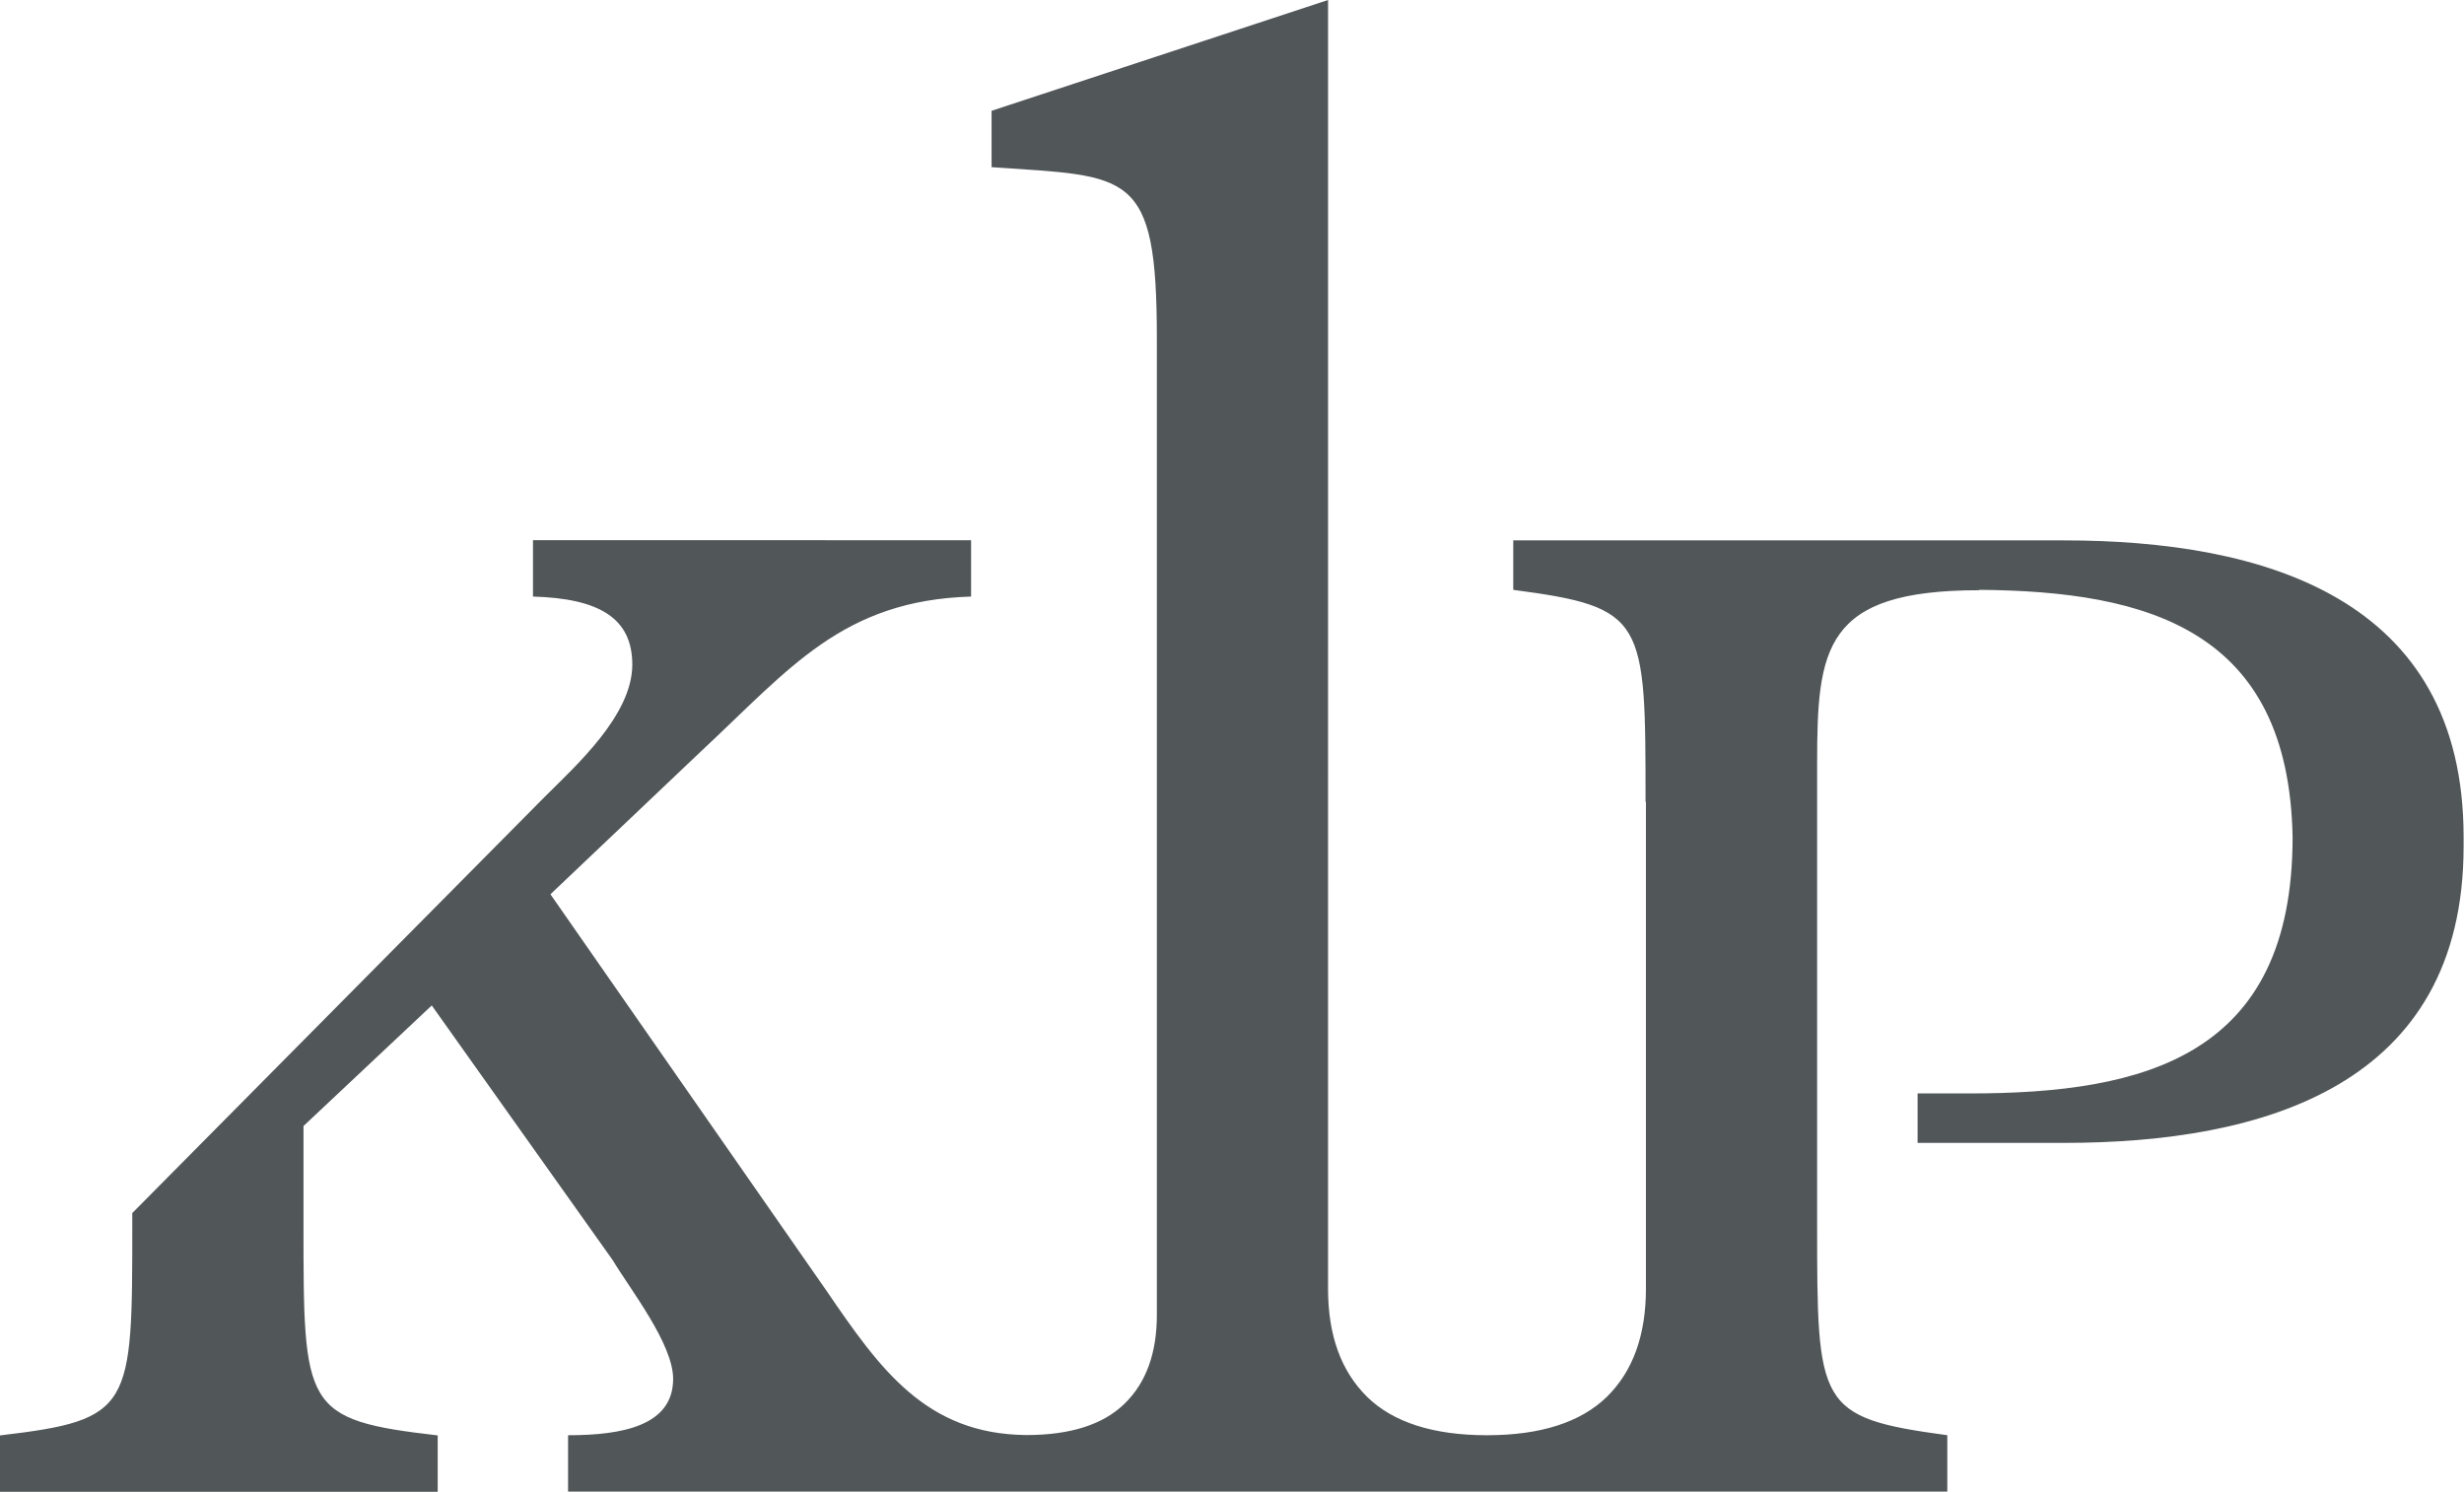 <?xml version="1.0" encoding="UTF-8"?> <svg xmlns="http://www.w3.org/2000/svg" id="Layer_2" viewBox="0 0 128.52 77.82"><defs><style>.cls-1{fill:#515658;}</style></defs><g id="Layer_1-2"><path class="cls-1" d="M85.85,41.84v25.39c0,2.43-.68,4.3-2.04,5.64-1.37,1.33-3.46,2-6.25,2s-4.89-.67-6.25-2c-1.36-1.34-2.04-3.21-2.04-5.64V0l-17.55,5.78v2.94c7.2,.5,8.62,.1,8.62,8.92v50.96c0,1.99-.56,3.53-1.68,4.62-1.12,1.1-2.84,1.64-5.12,1.64h-.45c-.11,0,.56,0,.45,0-5.24-.04-7.64-3.44-10.42-7.51l-14.41-20.7,7.91-7.51c4.57-4.26,7.33-7.82,14.03-8.02v-2.94H27.8v2.94c3.45,.1,5.18,1.12,5.18,3.55,0,2.64-2.94,5.27-4.57,6.9L6.9,63.28v.64c0,9.54,0,10.15-6.9,10.96v2.94H22.83v-2.94c-7-.81-7-1.42-7-10.96v-5.18l6.69-6.29,9.44,13.29c.91,1.52,3.15,4.36,3.15,6.19,0,2.44-2.64,2.94-5.48,2.94v2.94H101.57v-2.94c-6.79-.92-6.79-1.52-6.79-11.06v-23.95c0-6.05,.34-9.07,8.46-9.07v-.02c8.82,.07,16.14,2.1,16.34,12.9,0,11.41-7.67,13.37-16.84,13.37h-2.72v2.58h7.63c10.39,0,20.85-2.97,20.85-15.48,0-.15,0-.31,0-.47,0-12.51-10.46-15.48-20.86-15.48h-28.71v2.58c6.9,.91,6.9,1.52,6.9,11.06"></path></g></svg> 